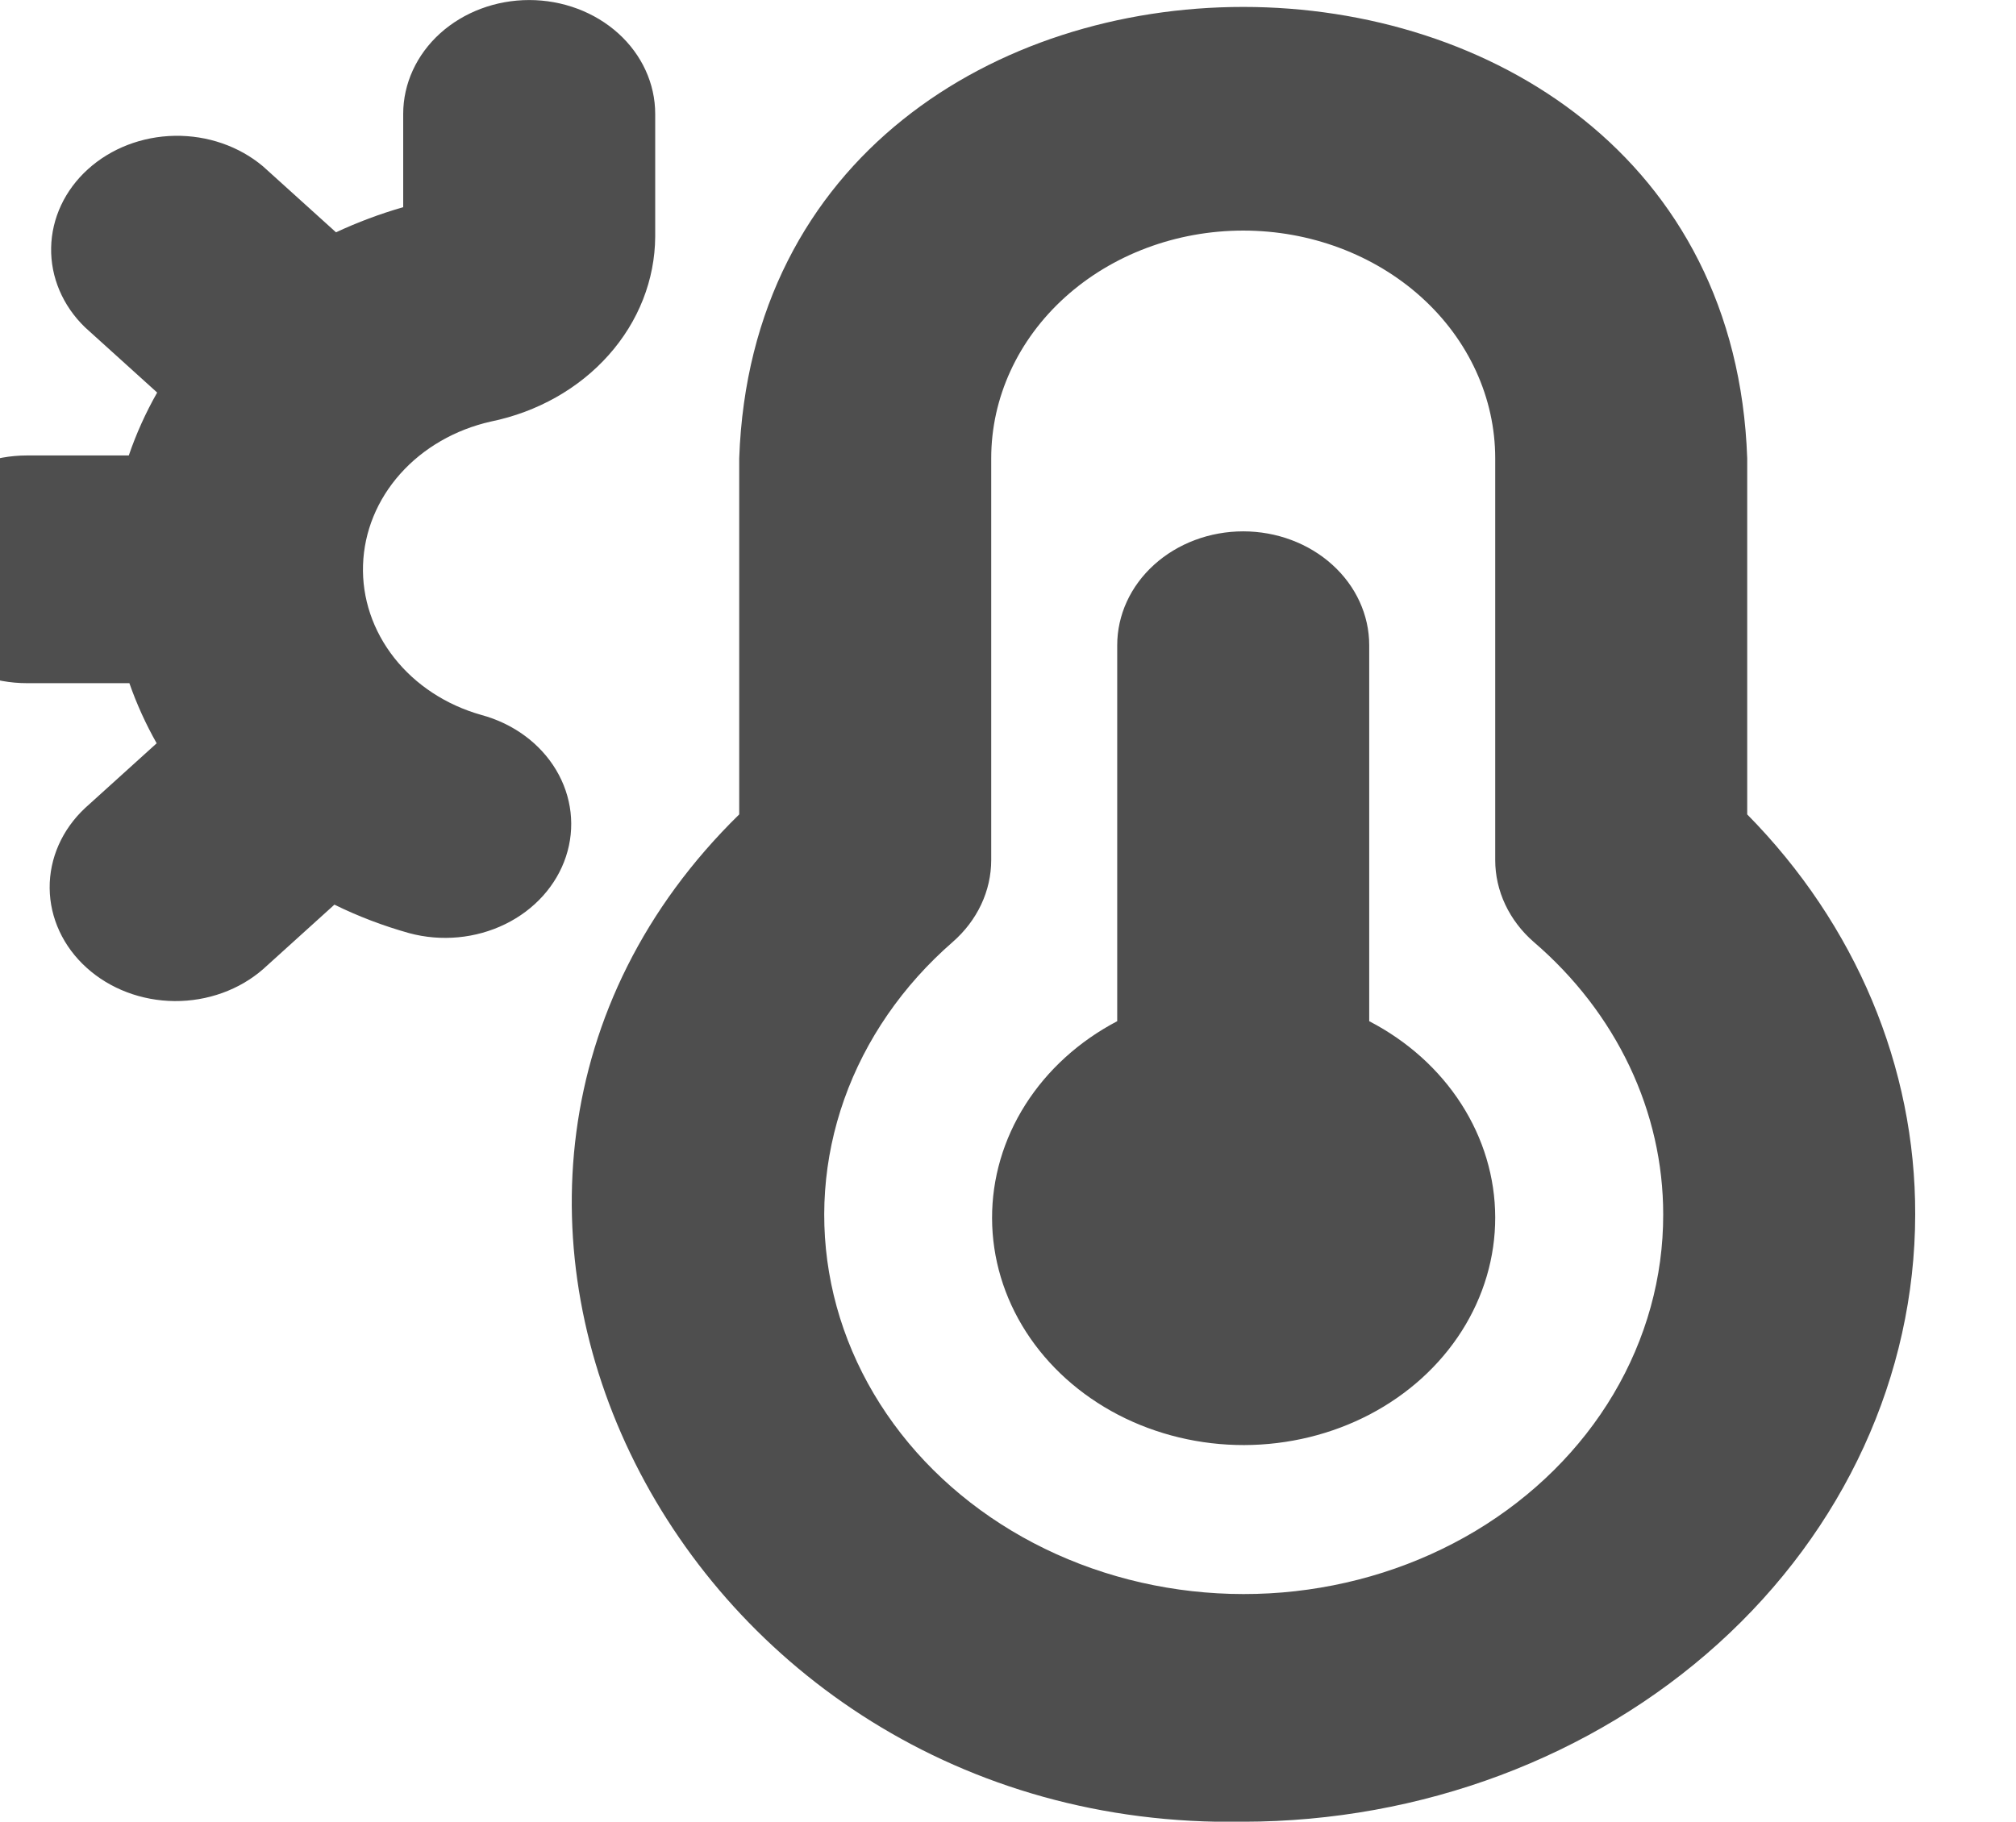 <svg width="52" height="47" viewBox="0 0 52 47" fill="none" xmlns="http://www.w3.org/2000/svg">
<g clip-path="url(#clip0_303_90)">
<path d="M38.567 31.407C38.569 32.436 38.271 33.448 37.704 34.34C37.136 35.233 36.319 35.974 35.334 36.491C34.349 37.007 33.231 37.28 32.092 37.283C30.953 37.285 29.834 37.016 28.846 36.504C27.859 35.991 27.038 35.253 26.466 34.363C25.894 33.473 25.592 32.462 25.589 31.433C25.586 30.404 25.882 29.392 26.449 28.499C27.016 27.606 27.832 26.864 28.817 26.347V16.647C28.817 15.868 29.159 15.121 29.769 14.57C30.378 14.019 31.205 13.709 32.067 13.709C32.929 13.709 33.756 14.019 34.365 14.57C34.975 15.121 35.317 15.868 35.317 16.647V26.347C36.303 26.858 37.122 27.595 37.692 28.483C38.263 29.371 38.565 30.38 38.567 31.407ZM49.4 31.334C49.395 35.488 47.567 39.47 44.318 42.407C41.068 45.344 36.663 46.996 32.067 47.001C17.468 47.266 9.163 30.71 19.067 21.012V11.824C19.615 -3.708 44.525 -3.698 45.067 11.824V21.012C47.867 23.854 49.41 27.529 49.4 31.334ZM42.9 31.334C42.901 30.019 42.605 28.718 42.031 27.509C41.457 26.3 40.617 25.21 39.562 24.304C39.247 24.03 38.997 23.701 38.826 23.338C38.655 22.975 38.567 22.584 38.567 22.189V11.824C38.567 10.265 37.882 8.771 36.663 7.669C35.444 6.568 33.791 5.949 32.067 5.949C30.343 5.949 28.69 6.568 27.471 7.669C26.252 8.771 25.567 10.265 25.567 11.824V22.189C25.567 22.584 25.479 22.975 25.308 23.338C25.137 23.701 24.887 24.03 24.573 24.304C23.285 25.426 22.324 26.818 21.777 28.358C21.231 29.897 21.115 31.534 21.44 33.124C21.765 34.714 22.521 36.206 23.64 37.467C24.759 38.727 26.206 39.718 27.853 40.35C29.499 40.981 31.293 41.234 33.074 41.086C34.855 40.937 36.567 40.392 38.058 39.499C39.549 38.605 40.772 37.392 41.617 35.968C42.462 34.543 42.903 32.951 42.9 31.334ZM12.413 18.445C11.507 18.189 10.719 17.672 10.169 16.973C9.618 16.274 9.335 15.432 9.364 14.575C9.392 13.717 9.729 12.892 10.325 12.224C10.921 11.556 11.741 11.083 12.662 10.876C13.861 10.63 14.932 10.025 15.701 9.159C16.471 8.294 16.893 7.218 16.9 6.107V2.939C16.9 2.16 16.558 1.412 15.948 0.861C15.339 0.311 14.512 0.001 13.65 0.001C12.788 0.001 11.962 0.311 11.352 0.861C10.743 1.412 10.4 2.16 10.4 2.939V5.345C9.803 5.517 9.223 5.734 8.667 5.994L6.782 4.29C6.165 3.772 5.35 3.49 4.508 3.504C3.666 3.518 2.863 3.827 2.268 4.366C1.673 4.904 1.333 5.631 1.319 6.392C1.305 7.153 1.618 7.889 2.193 8.445L4.054 10.128C3.758 10.648 3.513 11.192 3.322 11.751H0.696C-0.166 11.751 -0.993 12.061 -1.602 12.611C-2.212 13.162 -2.554 13.909 -2.554 14.689C-2.554 15.468 -2.212 16.215 -1.602 16.766C-0.993 17.317 -0.166 17.626 0.696 17.626H3.337C3.524 18.16 3.759 18.679 4.041 19.177L2.193 20.849C1.601 21.404 1.273 22.146 1.281 22.916C1.288 23.686 1.63 24.423 2.233 24.967C2.835 25.512 3.65 25.821 4.502 25.828C5.355 25.834 6.176 25.538 6.788 25.003L8.626 23.34C9.24 23.642 9.886 23.888 10.554 24.075C11.38 24.298 12.27 24.215 13.029 23.844C13.787 23.474 14.352 22.846 14.598 22.1C14.845 21.353 14.753 20.549 14.343 19.863C13.933 19.178 13.239 18.668 12.413 18.445Z" fill="#4E4E4E"/>
</g>
<defs>
<clipPath id="clip0_303_90">
<rect width="52" height="47" fill="white"/>
</clipPath>
</defs>
</svg>
